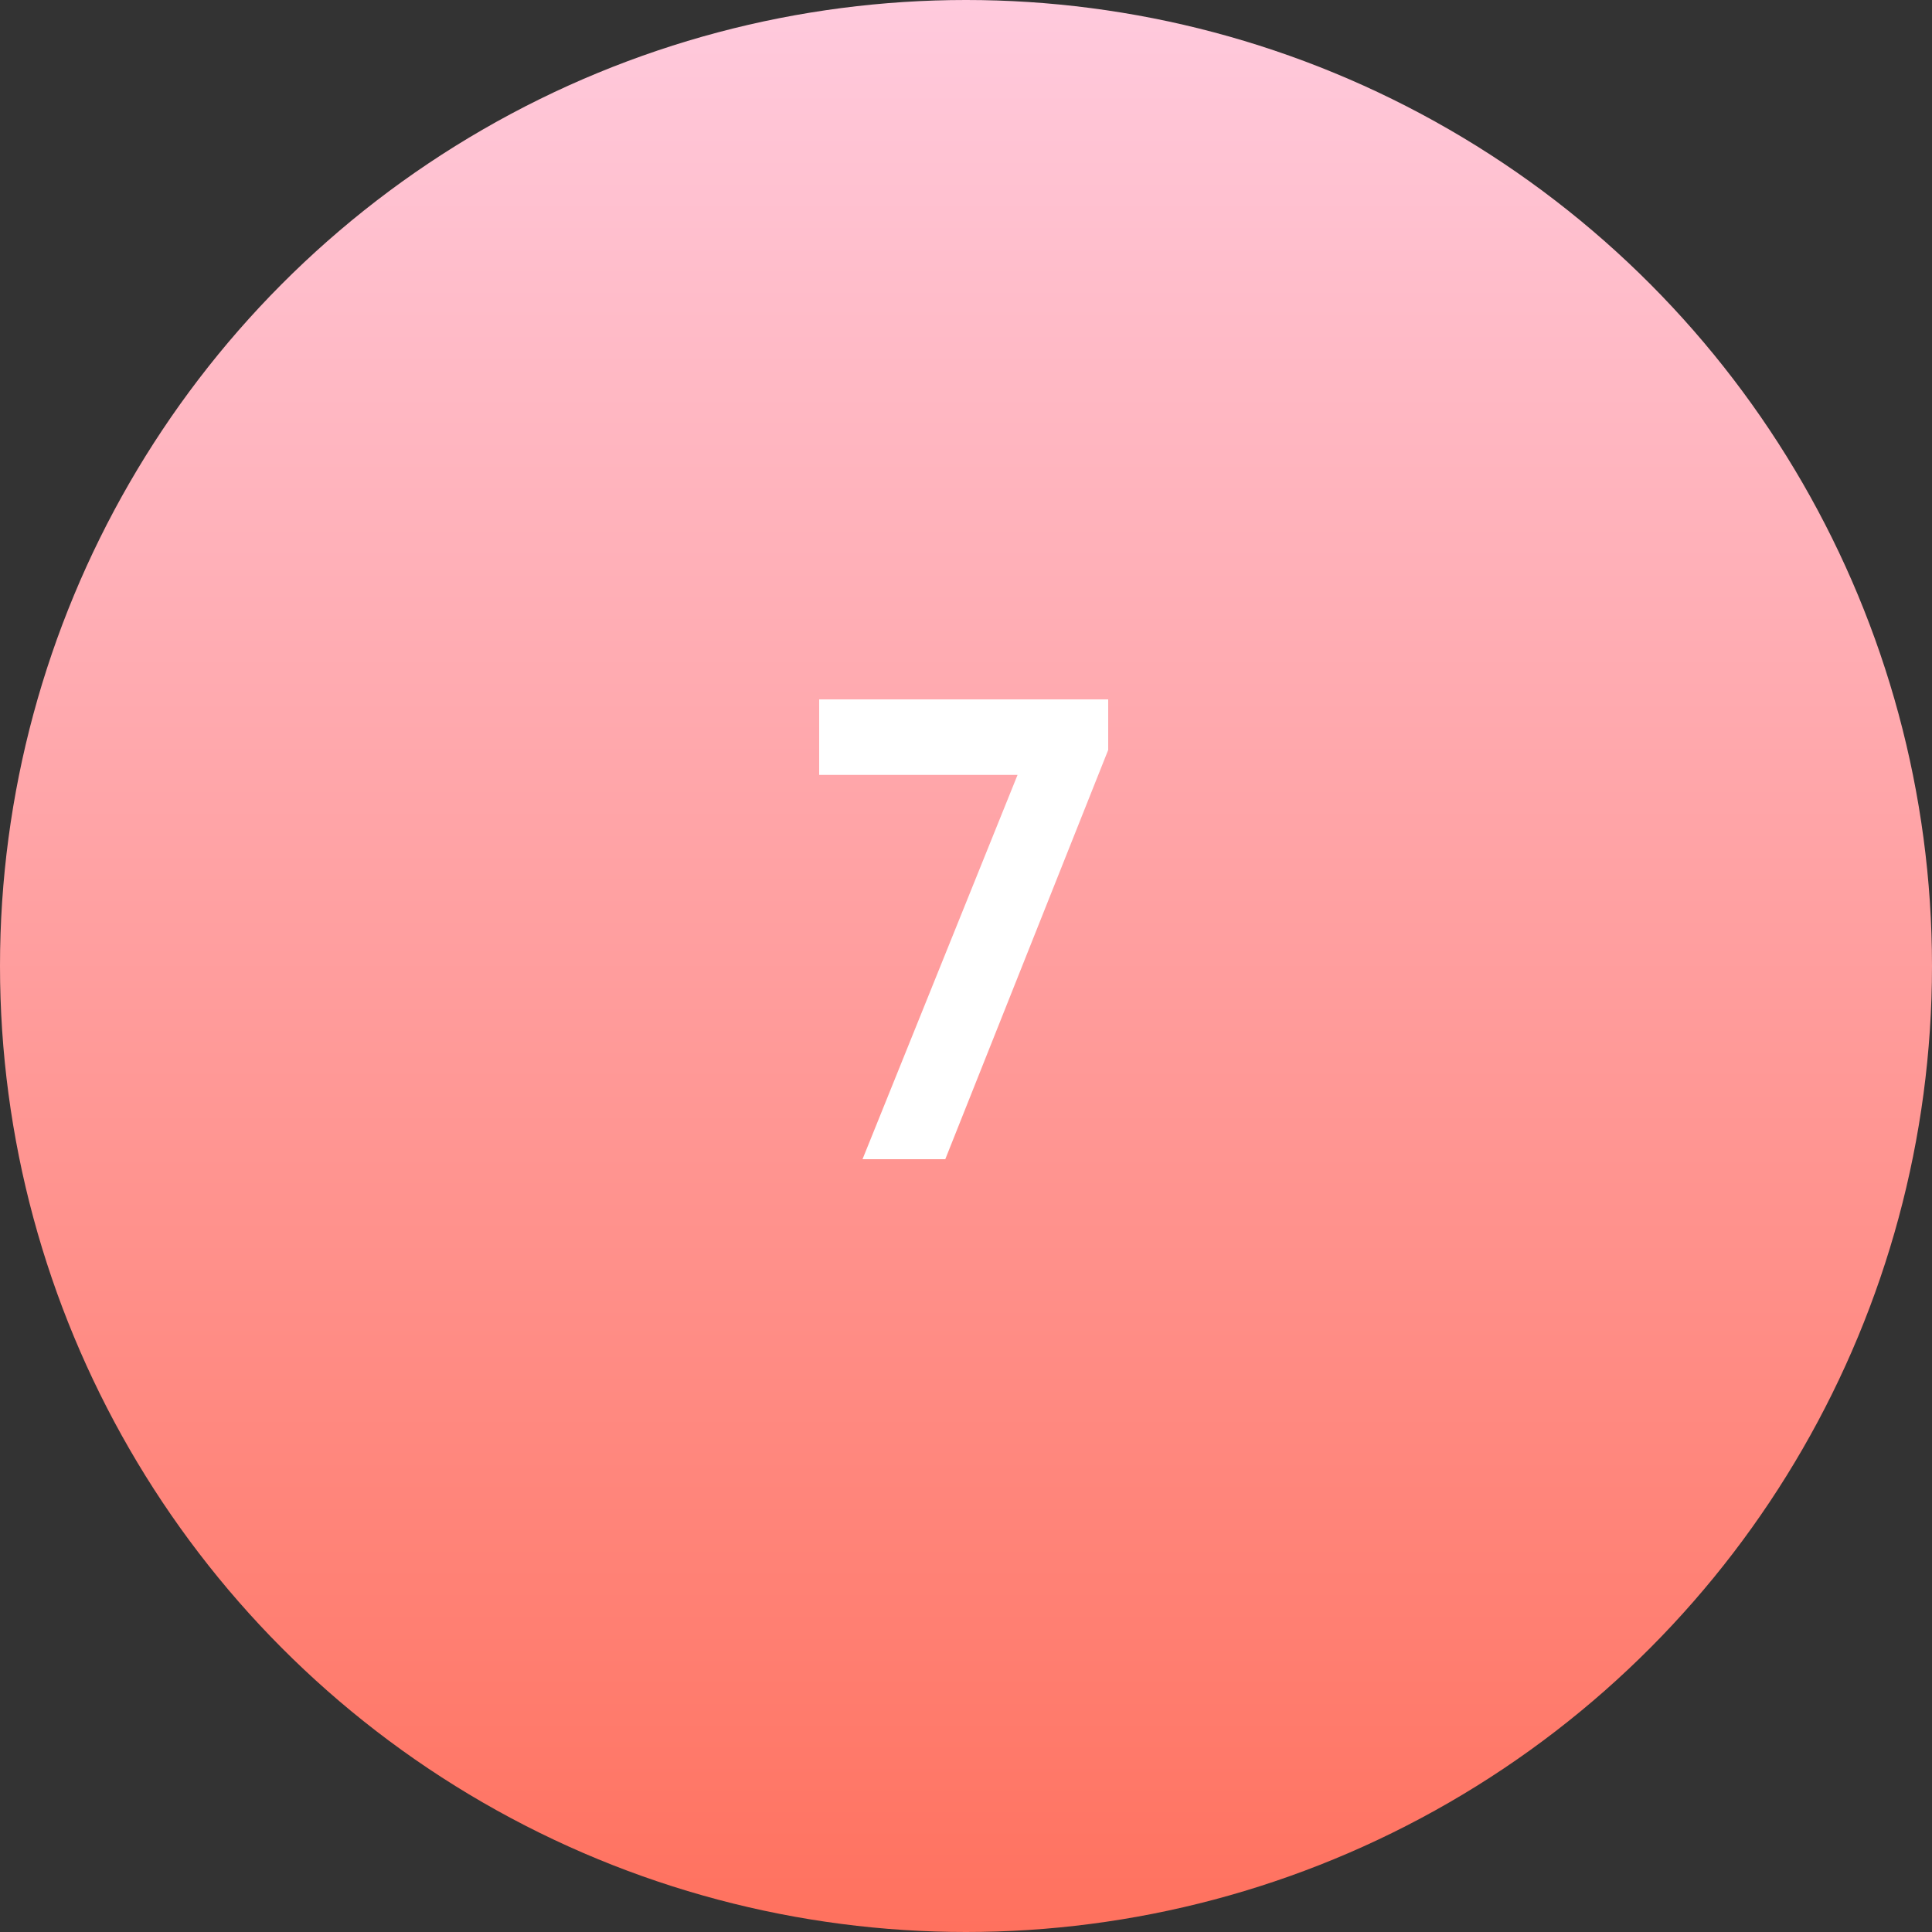<?xml version="1.0" encoding="UTF-8"?> <svg xmlns="http://www.w3.org/2000/svg" width="50" height="50" viewBox="0 0 50 50" fill="none"><rect x="0" y="0" width="50" height="50" fill="#333333" stroke="none"/> <circle cx="25" cy="25" r="25" fill="url(#paint0_linear_2_21)"></circle> <path d="M21.2 20.055H26.334L22.322 30H24.464L28.68 19.409V18.1H21.2V20.055Z" fill="white"></path> <defs> <linearGradient id="paint0_linear_2_21" x1="25" y1="0" x2="25" y2="50" gradientUnits="userSpaceOnUse"> <stop stop-color="#FFCADD"></stop> <stop offset="1" stop-color="#FF715E"></stop> </linearGradient> </defs> </svg> 